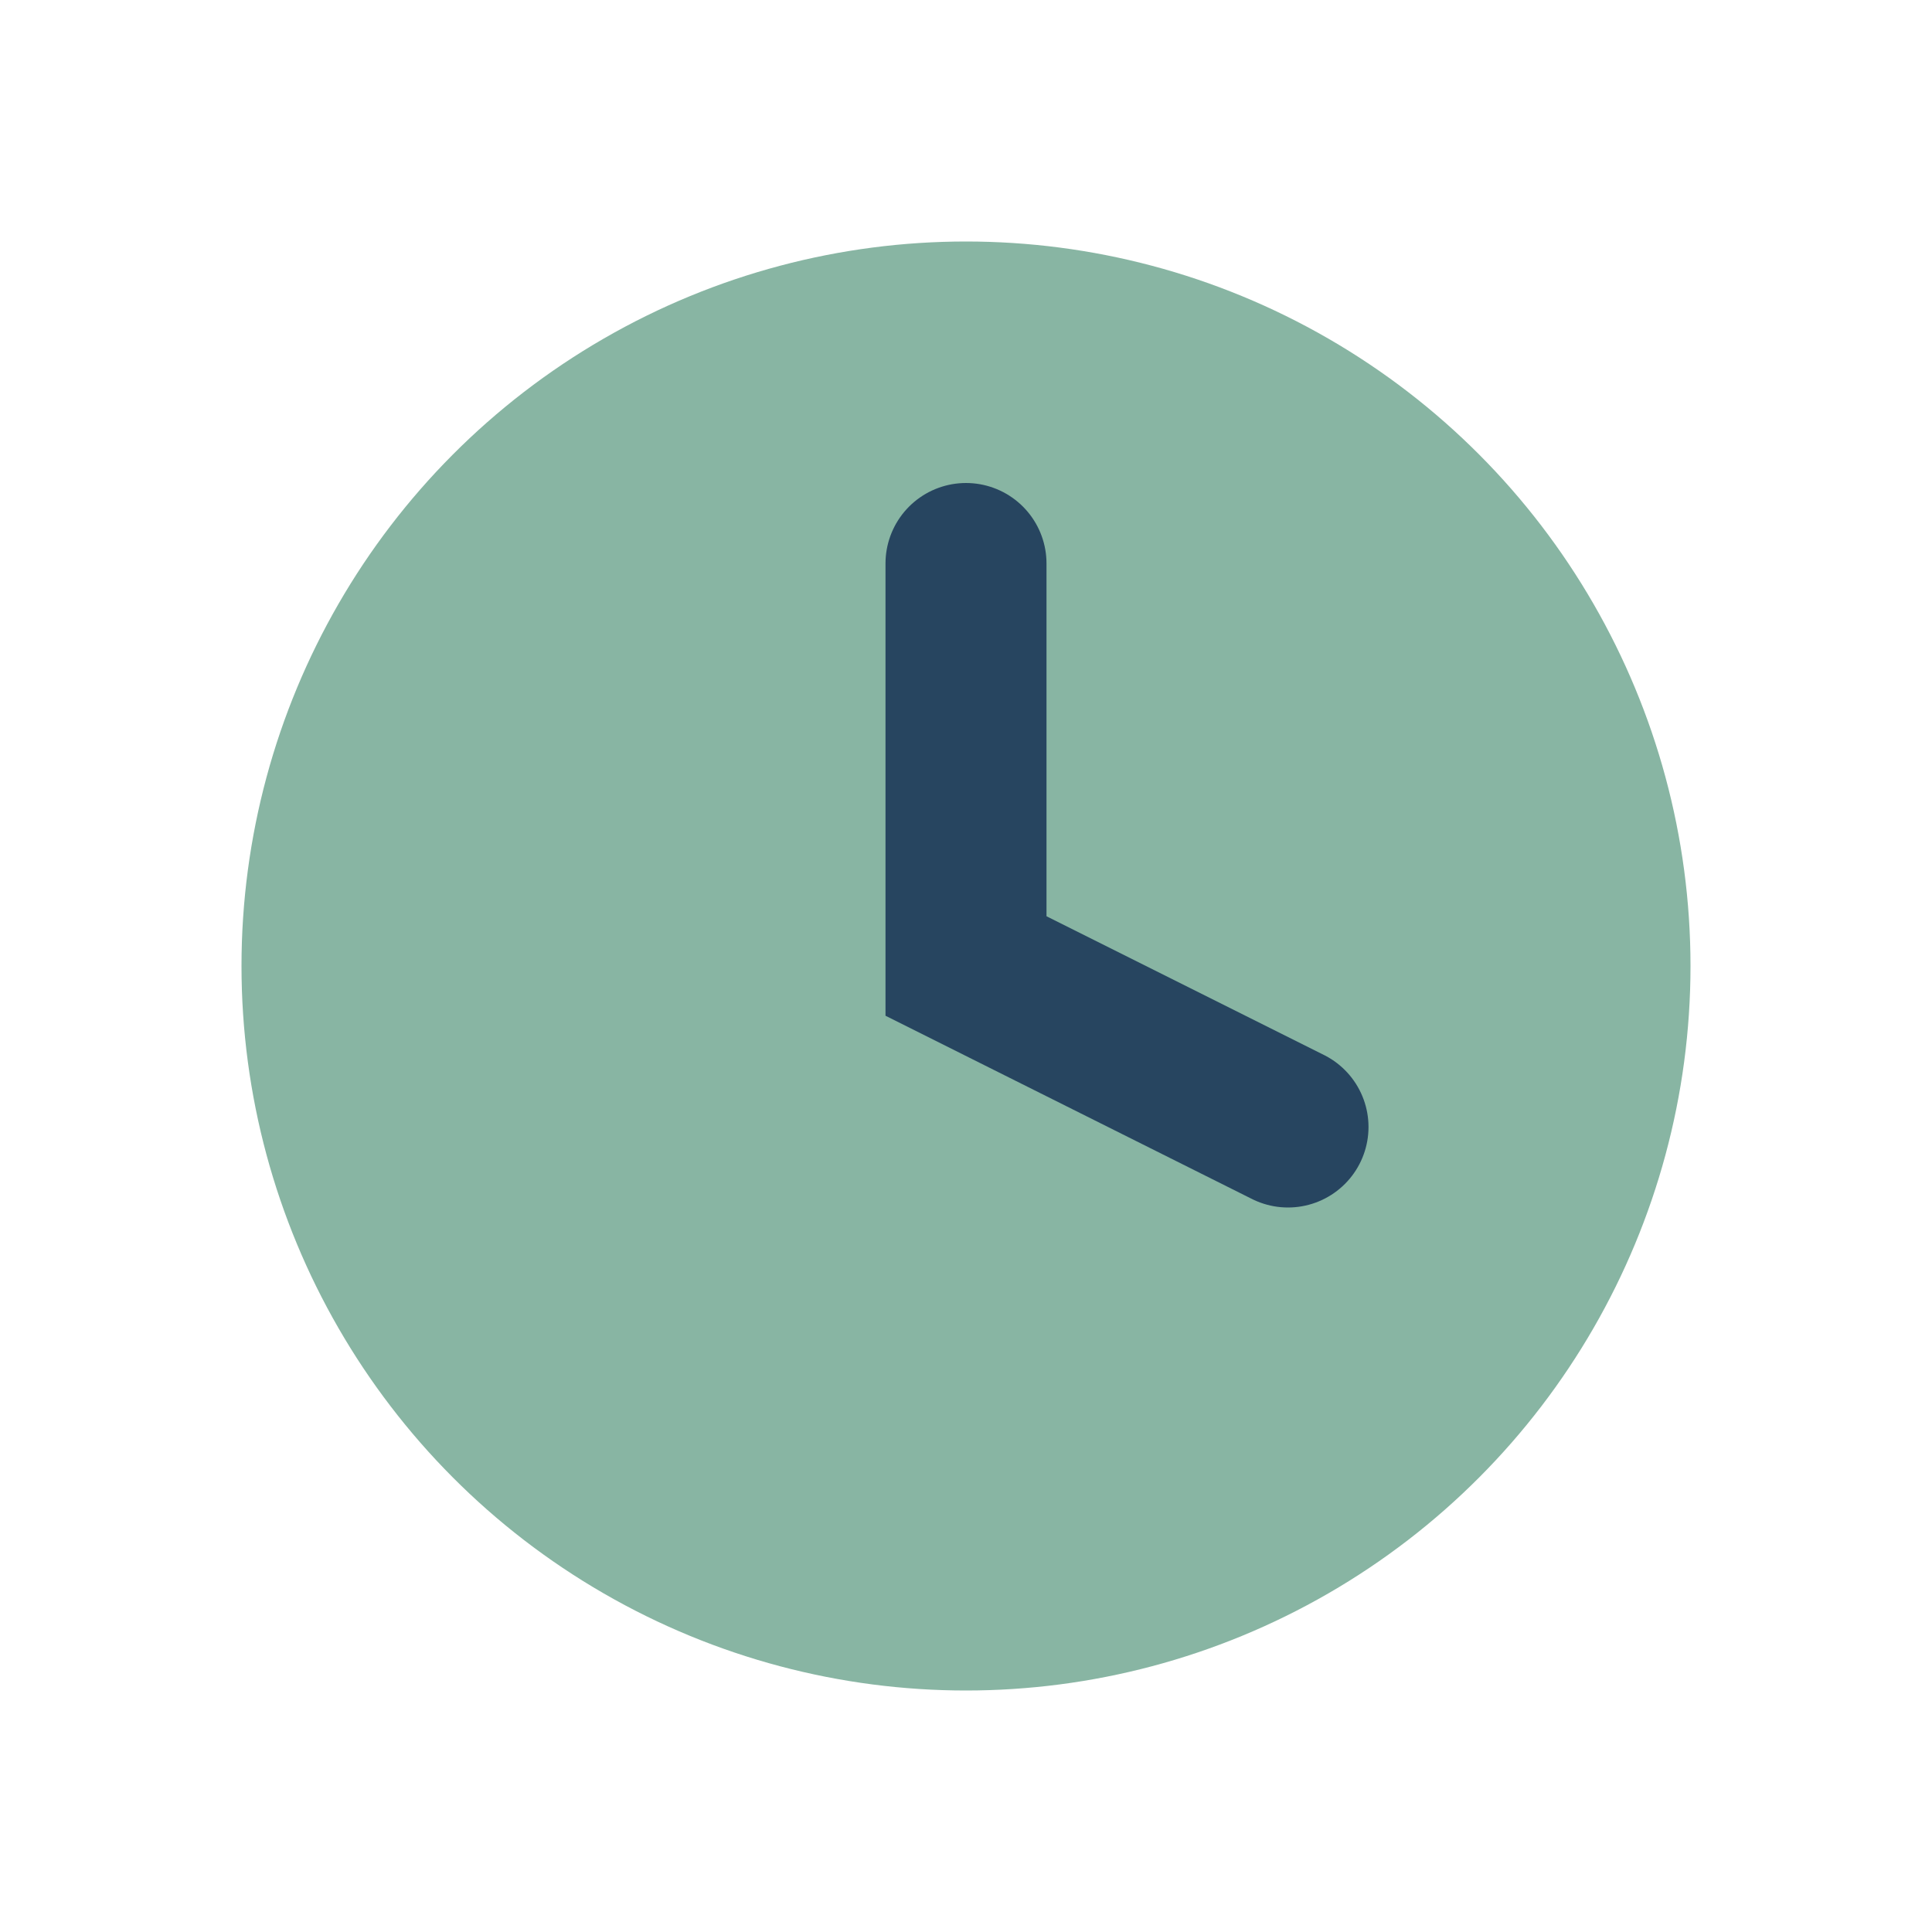 <?xml version="1.0" encoding="UTF-8"?>
<svg xmlns="http://www.w3.org/2000/svg" width="24" height="24" viewBox="0 0 24 24"><circle cx="12" cy="12" r="9" fill="#88B5A3"/><path d="M12 7v5l4 2" stroke="#274560" stroke-width="2" stroke-linecap="round" fill="none"/></svg>